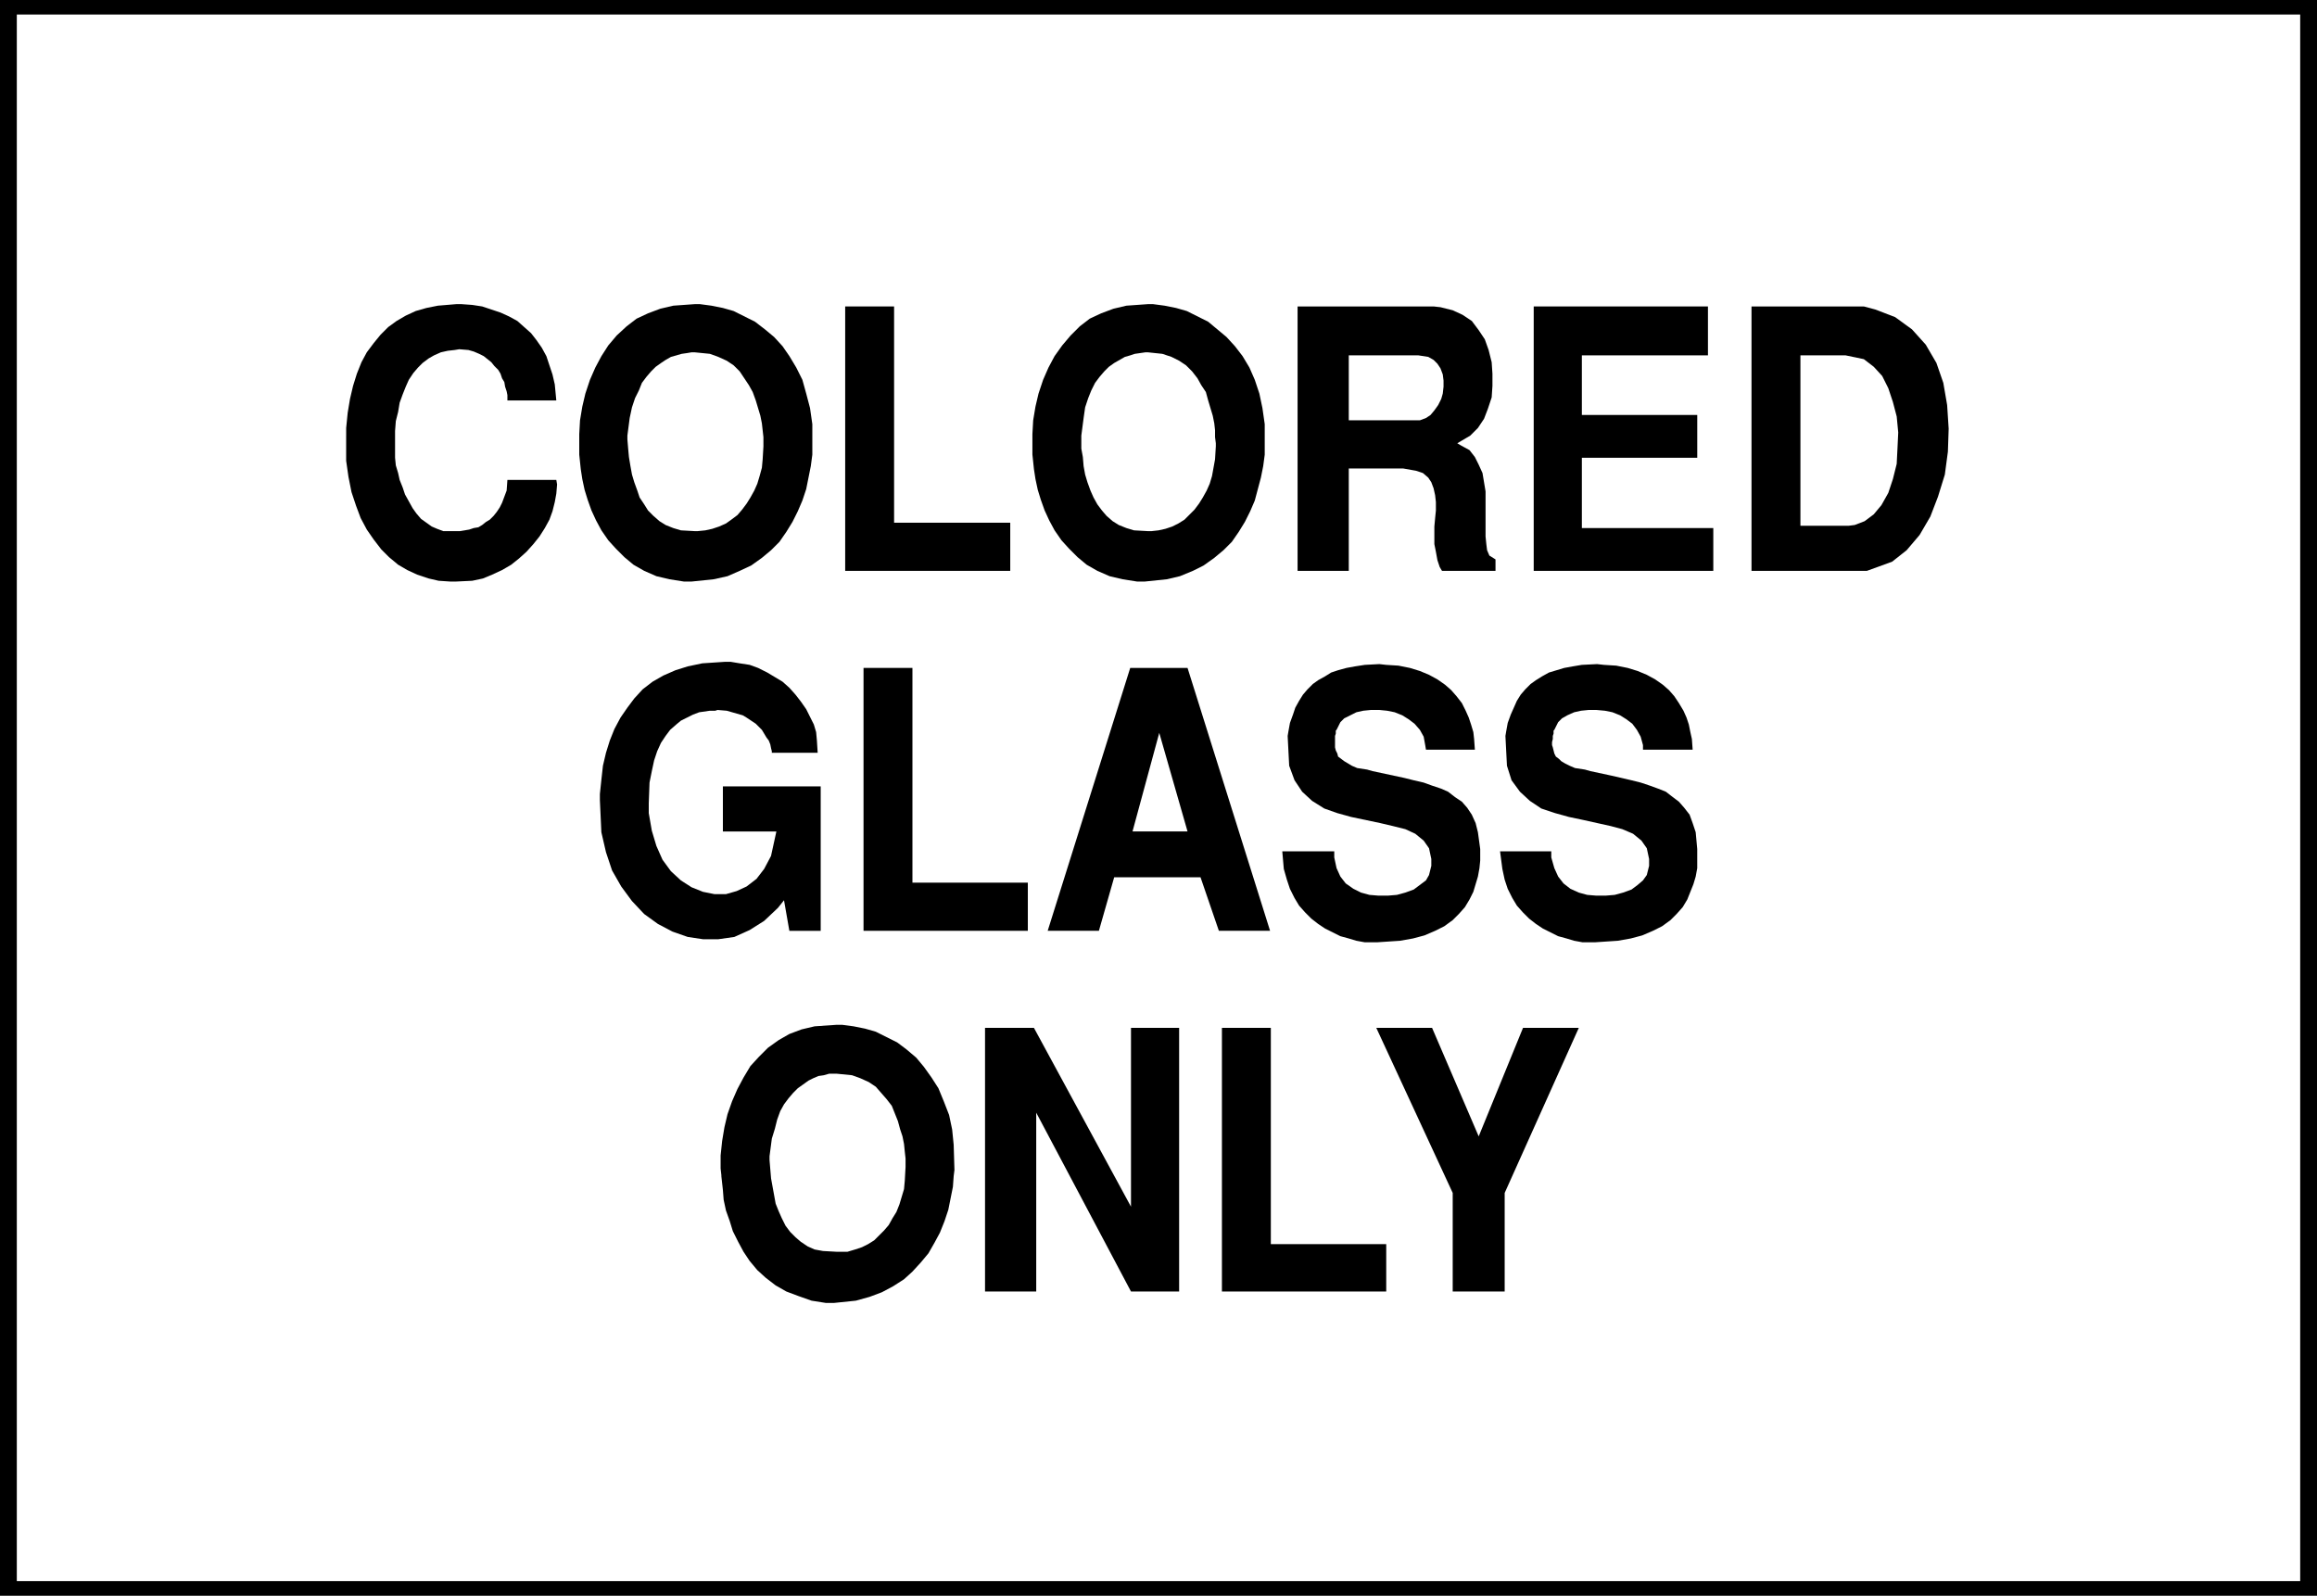 <?xml version="1.0" encoding="UTF-8" standalone="no"?>
<svg
   version="1.0"
   width="129.638mm"
   height="89.276mm"
   id="svg24"
   sodipodi:docname="Glass - Colored.wmf"
   xmlns:inkscape="http://www.inkscape.org/namespaces/inkscape"
   xmlns:sodipodi="http://sodipodi.sourceforge.net/DTD/sodipodi-0.dtd"
   xmlns="http://www.w3.org/2000/svg"
   xmlns:svg="http://www.w3.org/2000/svg">
  <rect width="100%" height="100%" fill="#808080" stroke="none"/>
  <sodipodi:namedview
     id="namedview24"
     pagecolor="#ffffff"
     bordercolor="#000000"
     borderopacity="0.25"
     inkscape:showpageshadow="2"
     inkscape:pageopacity="0.0"
     inkscape:pagecheckerboard="0"
     inkscape:deskcolor="#d1d1d1"
     inkscape:document-units="mm" />
  <defs
     id="defs1">
    <pattern
       id="WMFhbasepattern"
       patternUnits="userSpaceOnUse"
       width="6"
       height="6"
       x="0"
       y="0" />
  </defs>
  <path
     style="fill:#000000;fill-opacity:1;fill-rule:evenodd;stroke:none"
     d="M 489.971,337.419 H 0 V 0 h 489.971 v 337.419 z"
     id="path1" />
  <path
     style="fill:#ffffff;fill-opacity:1;fill-rule:evenodd;stroke:none"
     d="M 486.415,334.349 H 3.555 V 3.07 H 486.415 Z"
     id="path2" />
  <path
     style="fill:#000000;fill-opacity:1;fill-rule:evenodd;stroke:none"
     d="m 307.201,273.103 v -20.846 l -16.16,-34.905 h 11.797 l 9.858,22.947 9.373,-22.947 h 11.797 l -15.675,34.905 v 20.846 h -10.989 z"
     id="path3" />
  <path
     style="fill:#000000;fill-opacity:1;fill-rule:evenodd;stroke:none"
     d="m 258.398,273.103 v -55.752 h 10.342 v 45.733 h 24.402 v 10.019 h -34.744 z"
     id="path4" />
  <path
     style="fill:#000000;fill-opacity:1;fill-rule:evenodd;stroke:none"
     d="m 208.302,273.103 v -55.752 h 10.342 l 20.523,37.814 v -37.814 h 10.181 v 55.752 h -10.181 l -20.038,-37.814 v 37.814 h -10.827 z"
     id="path5" />
  <path
     style="fill:#000000;fill-opacity:1;fill-rule:evenodd;stroke:none"
     d="m 152.55,248.54 -0.162,-1.454 v -2.747 l 0.323,-3.07 0.485,-2.909 0.646,-2.747 0.97,-2.747 1.131,-2.586 1.293,-2.424 1.454,-2.424 1.778,-1.939 1.939,-1.939 2.262,-1.616 2.262,-1.293 2.586,-0.97 2.747,-0.646 4.686,-0.323 h 1.131 l 2.424,0.323 2.424,0.485 2.262,0.646 2.262,1.131 2.262,1.131 1.939,1.454 2.101,1.778 1.616,1.939 1.616,2.262 1.454,2.262 1.131,2.747 1.131,2.909 0.646,3.07 0.323,3.232 0.162,5.333 -0.162,1.293 -0.162,2.262 -0.485,2.424 -0.485,2.424 -0.808,2.424 -0.97,2.424 -1.131,2.101 -1.293,2.262 -1.616,1.939 -1.778,1.939 -1.778,1.616 -2.262,1.454 -2.424,1.293 -2.586,0.97 -2.909,0.808 -4.686,0.485 h -1.616 l -3.07,-0.485 -2.747,-0.97 -2.586,-0.97 -2.262,-1.293 -2.101,-1.616 -1.778,-1.616 -1.616,-1.939 -1.293,-1.939 -1.131,-2.101 -1.131,-2.262 -0.646,-2.101 -0.808,-2.262 -0.485,-2.262 -0.162,-2.101 -0.323,-2.909 v 0 z"
     id="path6" />
  <path
     style="fill:#000000;fill-opacity:1;fill-rule:evenodd;stroke:none"
     d="m 317.22,180.022 h 10.827 v 1.293 l 0.646,2.262 0.808,1.778 1.131,1.454 1.454,1.131 1.778,0.808 1.778,0.485 1.939,0.162 h 1.939 l 1.939,-0.162 1.778,-0.485 1.778,-0.646 1.293,-0.97 1.131,-0.97 0.808,-1.131 0.485,-1.939 v -1.454 l -0.485,-2.262 -1.131,-1.616 -1.778,-1.454 -2.262,-0.97 -2.424,-0.646 -2.909,-0.646 -2.909,-0.646 -3.07,-0.646 -2.909,-0.808 -2.909,-0.97 -2.424,-1.616 -2.101,-1.939 -1.778,-2.424 -0.97,-3.07 -0.323,-6.302 0.162,-0.97 0.323,-1.778 0.646,-1.778 0.646,-1.454 0.646,-1.454 0.808,-1.293 0.97,-1.131 1.131,-1.131 1.131,-0.808 1.293,-0.808 1.454,-0.808 1.616,-0.485 1.616,-0.485 1.778,-0.323 1.939,-0.323 3.232,-0.162 1.454,0.162 2.586,0.162 2.424,0.485 2.101,0.646 1.939,0.808 1.778,0.97 1.616,1.131 1.293,1.131 1.131,1.293 0.97,1.454 0.97,1.616 0.646,1.454 0.485,1.454 0.323,1.616 0.323,1.454 0.162,2.262 h -10.504 v -0.97 l -0.485,-1.778 -0.808,-1.454 -0.97,-1.293 -1.293,-0.97 -1.293,-0.808 -1.616,-0.646 -1.616,-0.323 -1.778,-0.162 h -1.616 l -1.616,0.162 -1.454,0.323 -1.454,0.646 -1.131,0.646 -0.808,0.808 -0.808,1.616 -0.162,0.162 v 0.646 l -0.162,0.485 v 0.646 l -0.162,0.646 v 0.646 l 0.162,0.485 0.162,0.646 0.162,0.646 0.323,0.646 0.646,0.485 0.485,0.485 0.808,0.485 0.97,0.485 1.131,0.485 2.101,0.323 1.131,0.323 2.262,0.485 2.262,0.485 2.101,0.485 2.101,0.485 1.939,0.485 1.939,0.646 1.778,0.646 1.616,0.646 1.454,1.131 1.293,0.97 1.131,1.293 1.131,1.454 0.646,1.778 0.646,1.939 0.323,3.555 v 0.808 1.616 1.616 l -0.323,1.778 -0.485,1.616 -0.646,1.616 -0.646,1.616 -0.97,1.616 -1.293,1.454 -1.293,1.293 -1.778,1.293 -1.939,0.97 -2.262,0.97 -2.424,0.646 -2.747,0.485 -4.848,0.323 h -0.808 -1.778 l -1.778,-0.323 -1.616,-0.485 -1.778,-0.485 -1.616,-0.808 -1.616,-0.808 -1.454,-0.97 -1.454,-1.131 -1.293,-1.293 -1.293,-1.454 -0.97,-1.616 -0.97,-1.939 -0.646,-1.939 -0.485,-2.262 -0.485,-3.717 z"
     id="path7" />
  <path
     style="fill:#000000;fill-opacity:1;fill-rule:evenodd;stroke:none"
     d="m 271.164,180.022 h 10.989 v 1.293 l 0.485,2.262 0.808,1.778 1.131,1.454 1.616,1.131 1.616,0.808 1.778,0.485 1.939,0.162 h 1.939 l 1.939,-0.162 1.778,-0.485 1.778,-0.646 1.293,-0.97 1.293,-0.97 0.646,-1.131 0.485,-1.939 v -1.454 l -0.485,-2.262 -1.131,-1.616 -1.778,-1.454 -2.101,-0.97 -2.586,-0.646 -2.747,-0.646 -3.07,-0.646 -3.07,-0.646 -2.909,-0.808 -2.747,-0.97 -2.586,-1.616 -2.101,-1.939 -1.616,-2.424 -1.131,-3.07 -0.323,-6.302 0.162,-0.97 0.323,-1.778 0.646,-1.778 0.485,-1.454 0.808,-1.454 0.808,-1.293 0.97,-1.131 1.131,-1.131 1.131,-0.808 1.454,-0.808 1.293,-0.808 1.454,-0.485 1.778,-0.485 1.778,-0.323 2.101,-0.323 3.07,-0.162 1.454,0.162 2.586,0.162 2.424,0.485 2.101,0.646 1.939,0.808 1.778,0.97 1.616,1.131 1.293,1.131 1.131,1.293 1.131,1.454 0.808,1.616 0.646,1.454 0.485,1.454 0.485,1.616 0.162,1.454 0.162,2.262 h -10.342 l -0.162,-0.97 -0.323,-1.778 -0.808,-1.454 -1.131,-1.293 -1.293,-0.97 -1.293,-0.808 -1.616,-0.646 -1.616,-0.323 -1.616,-0.162 h -1.778 l -1.616,0.162 -1.454,0.323 -1.293,0.646 -1.293,0.646 -0.808,0.808 -0.808,1.616 -0.162,0.162 v 0.646 l -0.162,0.485 v 0.646 0.646 0.646 0.485 l 0.162,0.646 0.323,0.646 0.162,0.646 0.646,0.485 0.646,0.485 0.808,0.485 0.808,0.485 1.131,0.485 2.101,0.323 1.131,0.323 2.262,0.485 2.262,0.485 2.262,0.485 1.939,0.485 2.101,0.485 1.778,0.646 1.939,0.646 1.454,0.646 1.454,1.131 1.454,0.97 1.131,1.293 0.97,1.454 0.808,1.778 0.485,1.939 0.485,3.555 v 0.808 1.616 l -0.162,1.616 -0.323,1.778 -0.485,1.616 -0.485,1.616 -0.808,1.616 -0.97,1.616 -1.293,1.454 -1.293,1.293 -1.778,1.293 -1.939,0.97 -2.262,0.97 -2.424,0.646 -2.747,0.485 -4.848,0.323 h -0.97 -1.616 l -1.778,-0.323 -1.616,-0.485 -1.778,-0.485 -1.616,-0.808 -1.616,-0.808 -1.454,-0.97 -1.454,-1.131 -1.293,-1.293 -1.293,-1.454 -0.97,-1.616 -0.97,-1.939 -0.646,-1.939 -0.646,-2.262 -0.323,-3.717 z"
     id="path8" />
  <path
     style="fill:#000000;fill-opacity:1;fill-rule:evenodd;stroke:none"
     d="m 221.553,196.828 17.453,-55.59 h 12.12 l 17.453,55.59 h -10.827 l -3.878,-11.312 h -18.261 l -3.232,11.312 h -10.827 z"
     id="path9" />
  <path
     style="fill:#000000;fill-opacity:1;fill-rule:evenodd;stroke:none"
     d="M 182.608,196.828 V 141.238 h 10.342 v 45.409 h 24.402 v 10.181 h -34.744 z"
     id="path10" />
  <path
     style="fill:#000000;fill-opacity:1;fill-rule:evenodd;stroke:none"
     d="m 126.856,169.194 v -1.293 l 0.323,-3.07 0.323,-2.909 0.646,-2.747 0.808,-2.586 0.97,-2.424 1.293,-2.424 1.454,-2.101 1.454,-1.939 1.778,-1.939 2.101,-1.616 2.262,-1.293 2.586,-1.131 2.586,-0.808 3.07,-0.646 4.848,-0.323 h 1.131 l 1.939,0.323 2.101,0.323 1.778,0.646 1.939,0.97 1.616,0.97 1.616,0.97 1.454,1.293 1.293,1.454 1.131,1.454 1.131,1.616 0.808,1.616 0.808,1.616 0.485,1.616 0.162,1.778 0.162,2.586 h -9.696 v -0.323 l -0.162,-0.646 -0.162,-0.808 -0.323,-0.808 -0.485,-0.646 -0.485,-0.808 -0.485,-0.808 -0.646,-0.646 -0.646,-0.646 -0.97,-0.646 -0.97,-0.646 -0.808,-0.485 -1.131,-0.323 -1.131,-0.323 -1.131,-0.323 -1.939,-0.162 -0.485,0.162 h -1.131 l -1.131,0.162 -1.131,0.162 -1.293,0.485 -1.293,0.646 -1.293,0.646 -0.97,0.808 -1.293,1.131 -0.97,1.293 -0.97,1.454 -0.808,1.778 -0.646,1.939 -0.485,2.262 -0.485,2.424 -0.162,4.363 v 2.101 l 0.646,3.717 0.97,3.232 1.293,2.909 1.778,2.424 2.101,1.939 2.262,1.454 2.424,0.97 2.424,0.485 h 2.424 l 2.262,-0.646 2.101,-0.97 2.101,-1.616 1.616,-2.101 1.454,-2.747 1.131,-5.171 h -11.312 v -9.534 h 20.685 v 30.542 h -6.626 l -1.131,-6.464 -1.293,1.616 -2.909,2.747 -3.07,1.939 -3.232,1.454 -3.394,0.485 h -3.232 l -3.232,-0.485 -3.232,-1.131 -3.07,-1.616 -2.909,-2.101 -2.586,-2.747 -2.262,-3.07 -1.939,-3.394 -1.293,-3.878 -0.97,-4.202 z"
     id="path11" />
  <path
     style="fill:#000000;fill-opacity:1;fill-rule:evenodd;stroke:none"
     d="M 394.788,120.715 H 370.387 V 64.801 h 23.755 l 2.424,0.646 4.202,1.616 3.555,2.586 2.909,3.232 2.262,3.878 1.454,4.202 0.808,4.686 0.323,5.01 -0.162,4.848 -0.646,4.848 -1.454,4.686 -1.616,4.202 -2.262,3.878 -2.747,3.232 -3.07,2.424 z"
     id="path12" />
  <path
     style="fill:#000000;fill-opacity:1;fill-rule:evenodd;stroke:none"
     d="M 324.331,120.715 V 64.801 h 36.845 V 75.144 H 334.512 V 87.748 h 24.402 v 9.05 h -24.402 v 14.867 h 27.795 v 9.05 h -37.976 z"
     id="path13" />
  <path
     style="fill:#000000;fill-opacity:1;fill-rule:evenodd;stroke:none"
     d="M 274.396,120.715 V 64.801 h 28.765 l 1.454,0.162 2.586,0.646 2.101,0.97 1.939,1.293 1.454,1.939 1.293,1.939 0.808,2.262 0.646,2.586 0.162,2.424 v 2.586 l -0.162,2.424 -0.808,2.424 -0.808,2.101 -1.293,1.939 -1.616,1.616 -2.747,1.616 0.808,0.485 1.778,0.97 1.131,1.454 0.808,1.616 0.808,1.778 0.323,1.939 0.323,1.939 v 2.101 1.939 1.939 1.939 1.616 l 0.162,1.616 0.162,1.293 0.485,1.131 1.293,0.808 v 2.424 h -11.312 l -0.485,-0.808 -0.485,-1.454 -0.323,-1.778 -0.323,-1.616 v -1.939 -1.778 l 0.162,-1.778 0.162,-1.616 v -1.778 l -0.162,-1.454 -0.323,-1.454 -0.485,-1.293 -0.646,-0.97 -1.131,-0.97 -1.454,-0.485 -2.747,-0.485 h -11.474 v 21.654 z"
     id="path14" />
  <path
     style="fill:#000000;fill-opacity:1;fill-rule:evenodd;stroke:none"
     d="M 218.321,96.152 V 94.697 91.788 l 0.162,-2.909 0.485,-2.909 0.646,-2.747 0.97,-2.909 1.131,-2.586 1.293,-2.424 1.616,-2.262 1.778,-2.101 1.939,-1.939 2.101,-1.616 2.424,-1.131 2.586,-0.97 2.747,-0.646 4.525,-0.323 h 1.131 l 2.424,0.323 2.424,0.485 2.262,0.646 2.262,1.131 2.262,1.131 1.939,1.616 1.939,1.616 1.778,1.939 1.616,2.101 1.454,2.424 1.131,2.586 0.97,2.909 0.646,3.07 0.485,3.394 v 5.171 1.293 l -0.323,2.424 -0.485,2.424 -0.646,2.424 -0.646,2.424 -0.97,2.262 -1.131,2.262 -1.293,2.101 -1.454,2.101 -1.778,1.778 -1.939,1.616 -2.262,1.616 -2.262,1.131 -2.747,1.131 -2.747,0.646 -4.686,0.485 h -1.616 l -3.07,-0.485 -2.747,-0.646 -2.586,-1.131 -2.262,-1.293 -1.939,-1.616 -1.778,-1.778 -1.616,-1.778 -1.454,-2.101 -1.131,-2.101 -0.97,-2.101 -0.808,-2.262 -0.646,-2.101 -0.485,-2.262 -0.323,-2.101 -0.323,-3.07 z"
     id="path15" />
  <path
     style="fill:#000000;fill-opacity:1;fill-rule:evenodd;stroke:none"
     d="M 178.729,120.715 V 64.801 h 10.342 v 45.733 h 24.563 v 10.181 H 178.729 Z"
     id="path16" />
  <path
     style="fill:#000000;fill-opacity:1;fill-rule:evenodd;stroke:none"
     d="M 122.493,96.152 V 94.697 91.788 l 0.162,-2.909 0.485,-2.909 0.646,-2.747 0.97,-2.909 1.131,-2.586 1.293,-2.424 1.454,-2.262 1.778,-2.101 2.101,-1.939 2.101,-1.616 2.424,-1.131 2.586,-0.97 2.747,-0.646 4.525,-0.323 h 1.131 l 2.424,0.323 2.424,0.485 2.262,0.646 2.262,1.131 2.262,1.131 2.101,1.616 1.939,1.616 1.778,1.939 1.454,2.101 1.454,2.424 1.293,2.586 0.808,2.909 0.808,3.07 0.485,3.394 v 5.171 1.293 l -0.323,2.424 -0.485,2.424 -0.485,2.424 -0.808,2.424 -0.97,2.262 -1.131,2.262 -1.293,2.101 -1.454,2.101 -1.778,1.778 -1.939,1.616 -2.262,1.616 -2.424,1.131 -2.586,1.131 -2.909,0.646 -4.686,0.485 h -1.616 l -3.07,-0.485 -2.747,-0.646 -2.586,-1.131 -2.262,-1.293 -1.939,-1.616 -1.778,-1.778 -1.616,-1.778 -1.454,-2.101 -1.131,-2.101 -0.97,-2.101 -0.808,-2.262 -0.646,-2.101 -0.485,-2.262 -0.323,-2.101 z"
     id="path17" />
  <path
     style="fill:#000000;fill-opacity:1;fill-rule:evenodd;stroke:none"
     d="m 73.205,91.95 v -1.454 l 0.323,-3.232 0.485,-2.909 0.646,-2.747 0.808,-2.586 0.97,-2.424 1.131,-2.101 1.454,-1.939 1.454,-1.778 1.616,-1.616 1.778,-1.293 1.939,-1.131 2.101,-0.97 2.262,-0.646 2.424,-0.485 3.878,-0.323 h 1.131 l 2.262,0.162 2.101,0.323 1.939,0.646 1.939,0.646 1.778,0.808 1.778,0.97 1.454,1.293 1.454,1.293 1.131,1.454 1.131,1.616 0.97,1.778 0.646,1.939 0.646,1.939 0.485,2.101 0.323,3.394 h -10.342 v -0.485 -0.646 l -0.162,-0.808 -0.323,-0.97 -0.162,-0.97 -0.485,-0.808 -0.323,-0.97 -0.485,-0.808 -0.808,-0.808 -0.646,-0.808 -0.808,-0.646 -0.808,-0.646 -0.97,-0.485 -1.131,-0.485 -1.131,-0.323 -1.939,-0.162 -0.97,0.162 -1.454,0.162 -1.454,0.323 -1.454,0.646 -1.131,0.646 -1.293,0.97 -0.97,0.97 -0.97,1.131 -0.97,1.454 -0.646,1.454 -0.646,1.616 -0.646,1.778 -0.323,1.939 -0.485,1.939 -0.162,2.101 v 3.232 0.808 1.616 l 0.162,1.616 0.485,1.616 0.323,1.454 0.646,1.616 0.485,1.454 0.808,1.454 0.808,1.454 0.808,1.131 0.97,1.131 1.131,0.808 1.131,0.808 1.131,0.485 1.293,0.485 h 2.101 0.485 0.97 l 0.97,-0.162 0.97,-0.162 0.97,-0.323 0.97,-0.162 0.808,-0.485 0.808,-0.646 0.808,-0.485 0.808,-0.808 0.646,-0.808 0.646,-0.97 0.485,-0.97 0.485,-1.293 0.485,-1.293 0.162,-2.262 h 10.342 l 0.162,0.97 -0.162,1.939 -0.323,1.778 -0.485,1.939 -0.646,1.778 -0.97,1.778 -1.131,1.778 -1.293,1.616 -1.454,1.616 -1.616,1.454 -1.616,1.293 -1.939,1.131 -2.101,0.97 -1.939,0.808 -2.262,0.485 -3.394,0.162 h -1.293 l -2.424,-0.162 -2.101,-0.485 -2.424,-0.808 -2.101,-0.97 -1.939,-1.131 -1.939,-1.616 -1.616,-1.616 -1.616,-2.101 -1.454,-2.101 -1.293,-2.424 -0.97,-2.586 -0.97,-2.909 -0.646,-3.232 -0.485,-3.394 v -5.333 0 z"
     id="path18" />
  <path
     style="fill:#ffffff;fill-opacity:1;fill-rule:evenodd;stroke:none"
     d="m 162.731,244.338 v 0.97 l 0.162,1.939 0.162,1.939 0.323,1.778 0.323,1.778 0.323,1.778 0.646,1.616 0.646,1.454 0.808,1.616 0.97,1.293 1.131,1.131 1.131,0.97 1.454,0.97 1.454,0.646 1.778,0.323 2.909,0.162 h 0.808 1.454 l 1.616,-0.485 1.454,-0.485 1.293,-0.646 1.293,-0.808 0.97,-0.97 1.131,-1.131 0.97,-1.131 0.808,-1.454 0.808,-1.293 0.646,-1.616 0.485,-1.616 0.485,-1.616 0.162,-1.778 0.162,-2.909 v -0.485 -1.293 l -0.162,-1.454 -0.162,-1.616 -0.323,-1.616 -0.485,-1.454 -0.485,-1.778 -0.646,-1.616 -0.646,-1.616 -1.131,-1.454 -1.131,-1.293 -1.131,-1.293 -1.454,-0.97 -1.778,-0.808 -1.778,-0.646 -3.232,-0.323 h -0.485 -1.131 l -1.131,0.323 -1.131,0.162 -1.131,0.485 -0.97,0.485 -1.131,0.808 -1.131,0.808 -0.97,0.97 -0.97,1.131 -0.97,1.293 -0.808,1.454 -0.646,1.778 -0.485,1.939 -0.646,2.101 -0.485,3.717 v 0 z"
     id="path19" />
  <path
     style="fill:#ffffff;fill-opacity:1;fill-rule:evenodd;stroke:none"
     d="m 245.147,154.974 -5.656,20.846 h 11.635 z"
     id="path20" />
  <path
     style="fill:#ffffff;fill-opacity:1;fill-rule:evenodd;stroke:none"
     d="m 380.568,111.18 h 10.342 l 1.293,-0.162 2.101,-0.808 1.939,-1.454 1.616,-1.939 1.454,-2.586 0.97,-2.909 0.808,-3.232 0.162,-3.232 0.162,-3.394 -0.323,-3.394 -0.808,-3.07 -0.97,-2.909 -1.293,-2.586 -1.778,-1.939 -2.101,-1.616 -3.878,-0.808 h -9.534 v 36.037 0 z"
     id="path21" />
  <path
     style="fill:#ffffff;fill-opacity:1;fill-rule:evenodd;stroke:none"
     d="m 285.224,88.88 h 13.09 0.808 1.131 l 1.293,-0.485 0.97,-0.646 0.808,-0.97 0.808,-1.131 0.646,-1.293 0.323,-1.131 0.162,-1.454 V 80.476 l -0.162,-1.293 -0.485,-1.293 -0.646,-0.97 -0.808,-0.808 -1.131,-0.646 -2.101,-0.323 h -14.706 v 13.736 z"
     id="path22" />
  <path
     style="fill:#ffffff;fill-opacity:1;fill-rule:evenodd;stroke:none"
     d="m 228.664,91.95 v 0.97 1.939 l 0.323,1.778 0.162,1.939 0.323,1.778 0.485,1.616 0.646,1.778 0.646,1.454 0.808,1.454 0.97,1.293 0.97,1.131 1.293,1.131 1.293,0.808 1.616,0.646 1.616,0.485 2.909,0.162 h 0.808 l 1.454,-0.162 1.454,-0.323 1.454,-0.485 1.293,-0.646 1.293,-0.808 0.97,-0.97 1.131,-1.131 0.97,-1.293 0.808,-1.293 0.808,-1.454 0.646,-1.454 0.485,-1.616 0.323,-1.778 0.323,-1.778 0.162,-2.747 v -0.646 l -0.162,-1.293 v -1.454 l -0.162,-1.454 -0.323,-1.616 -0.485,-1.616 -0.485,-1.616 -0.485,-1.778 -0.97,-1.454 -0.808,-1.454 -1.131,-1.454 -1.293,-1.293 -1.454,-0.97 -1.616,-0.808 -1.939,-0.646 -3.07,-0.323 h -0.485 l -1.131,0.162 -1.131,0.162 -0.97,0.323 -1.131,0.323 -1.131,0.646 -1.131,0.646 -1.131,0.808 -0.97,0.97 -0.97,1.131 -0.97,1.293 -0.808,1.616 -0.646,1.616 -0.646,1.939 -0.323,2.262 -0.485,3.717 v 0 z"
     id="path23" />
  <path
     style="fill:#ffffff;fill-opacity:1;fill-rule:evenodd;stroke:none"
     d="m 132.673,91.95 v 0.97 l 0.162,1.939 0.162,1.778 0.323,1.939 0.323,1.778 0.485,1.616 0.646,1.778 0.485,1.454 0.97,1.454 0.808,1.293 1.131,1.131 1.293,1.131 1.293,0.808 1.616,0.646 1.616,0.485 2.909,0.162 h 0.646 l 1.616,-0.162 1.454,-0.323 1.454,-0.485 1.454,-0.646 1.131,-0.808 1.293,-0.97 0.97,-1.131 0.97,-1.293 0.808,-1.293 0.808,-1.454 0.646,-1.454 0.485,-1.616 0.485,-1.778 0.162,-1.778 0.162,-2.747 V 93.728 92.435 l -0.162,-1.454 -0.162,-1.454 -0.323,-1.616 -0.485,-1.616 -0.485,-1.616 -0.646,-1.778 -0.808,-1.454 -0.97,-1.454 -0.97,-1.454 -1.293,-1.293 -1.454,-0.97 -1.778,-0.808 -1.778,-0.646 -3.232,-0.323 h -0.646 l -0.97,0.162 -1.131,0.162 -1.131,0.323 -1.131,0.323 -1.131,0.646 -0.97,0.646 -1.131,0.808 -0.97,0.97 -0.97,1.131 -0.97,1.293 -0.646,1.616 -0.808,1.616 -0.646,1.939 -0.485,2.262 -0.485,3.717 v 0 z"
     id="path24" />
</svg>
